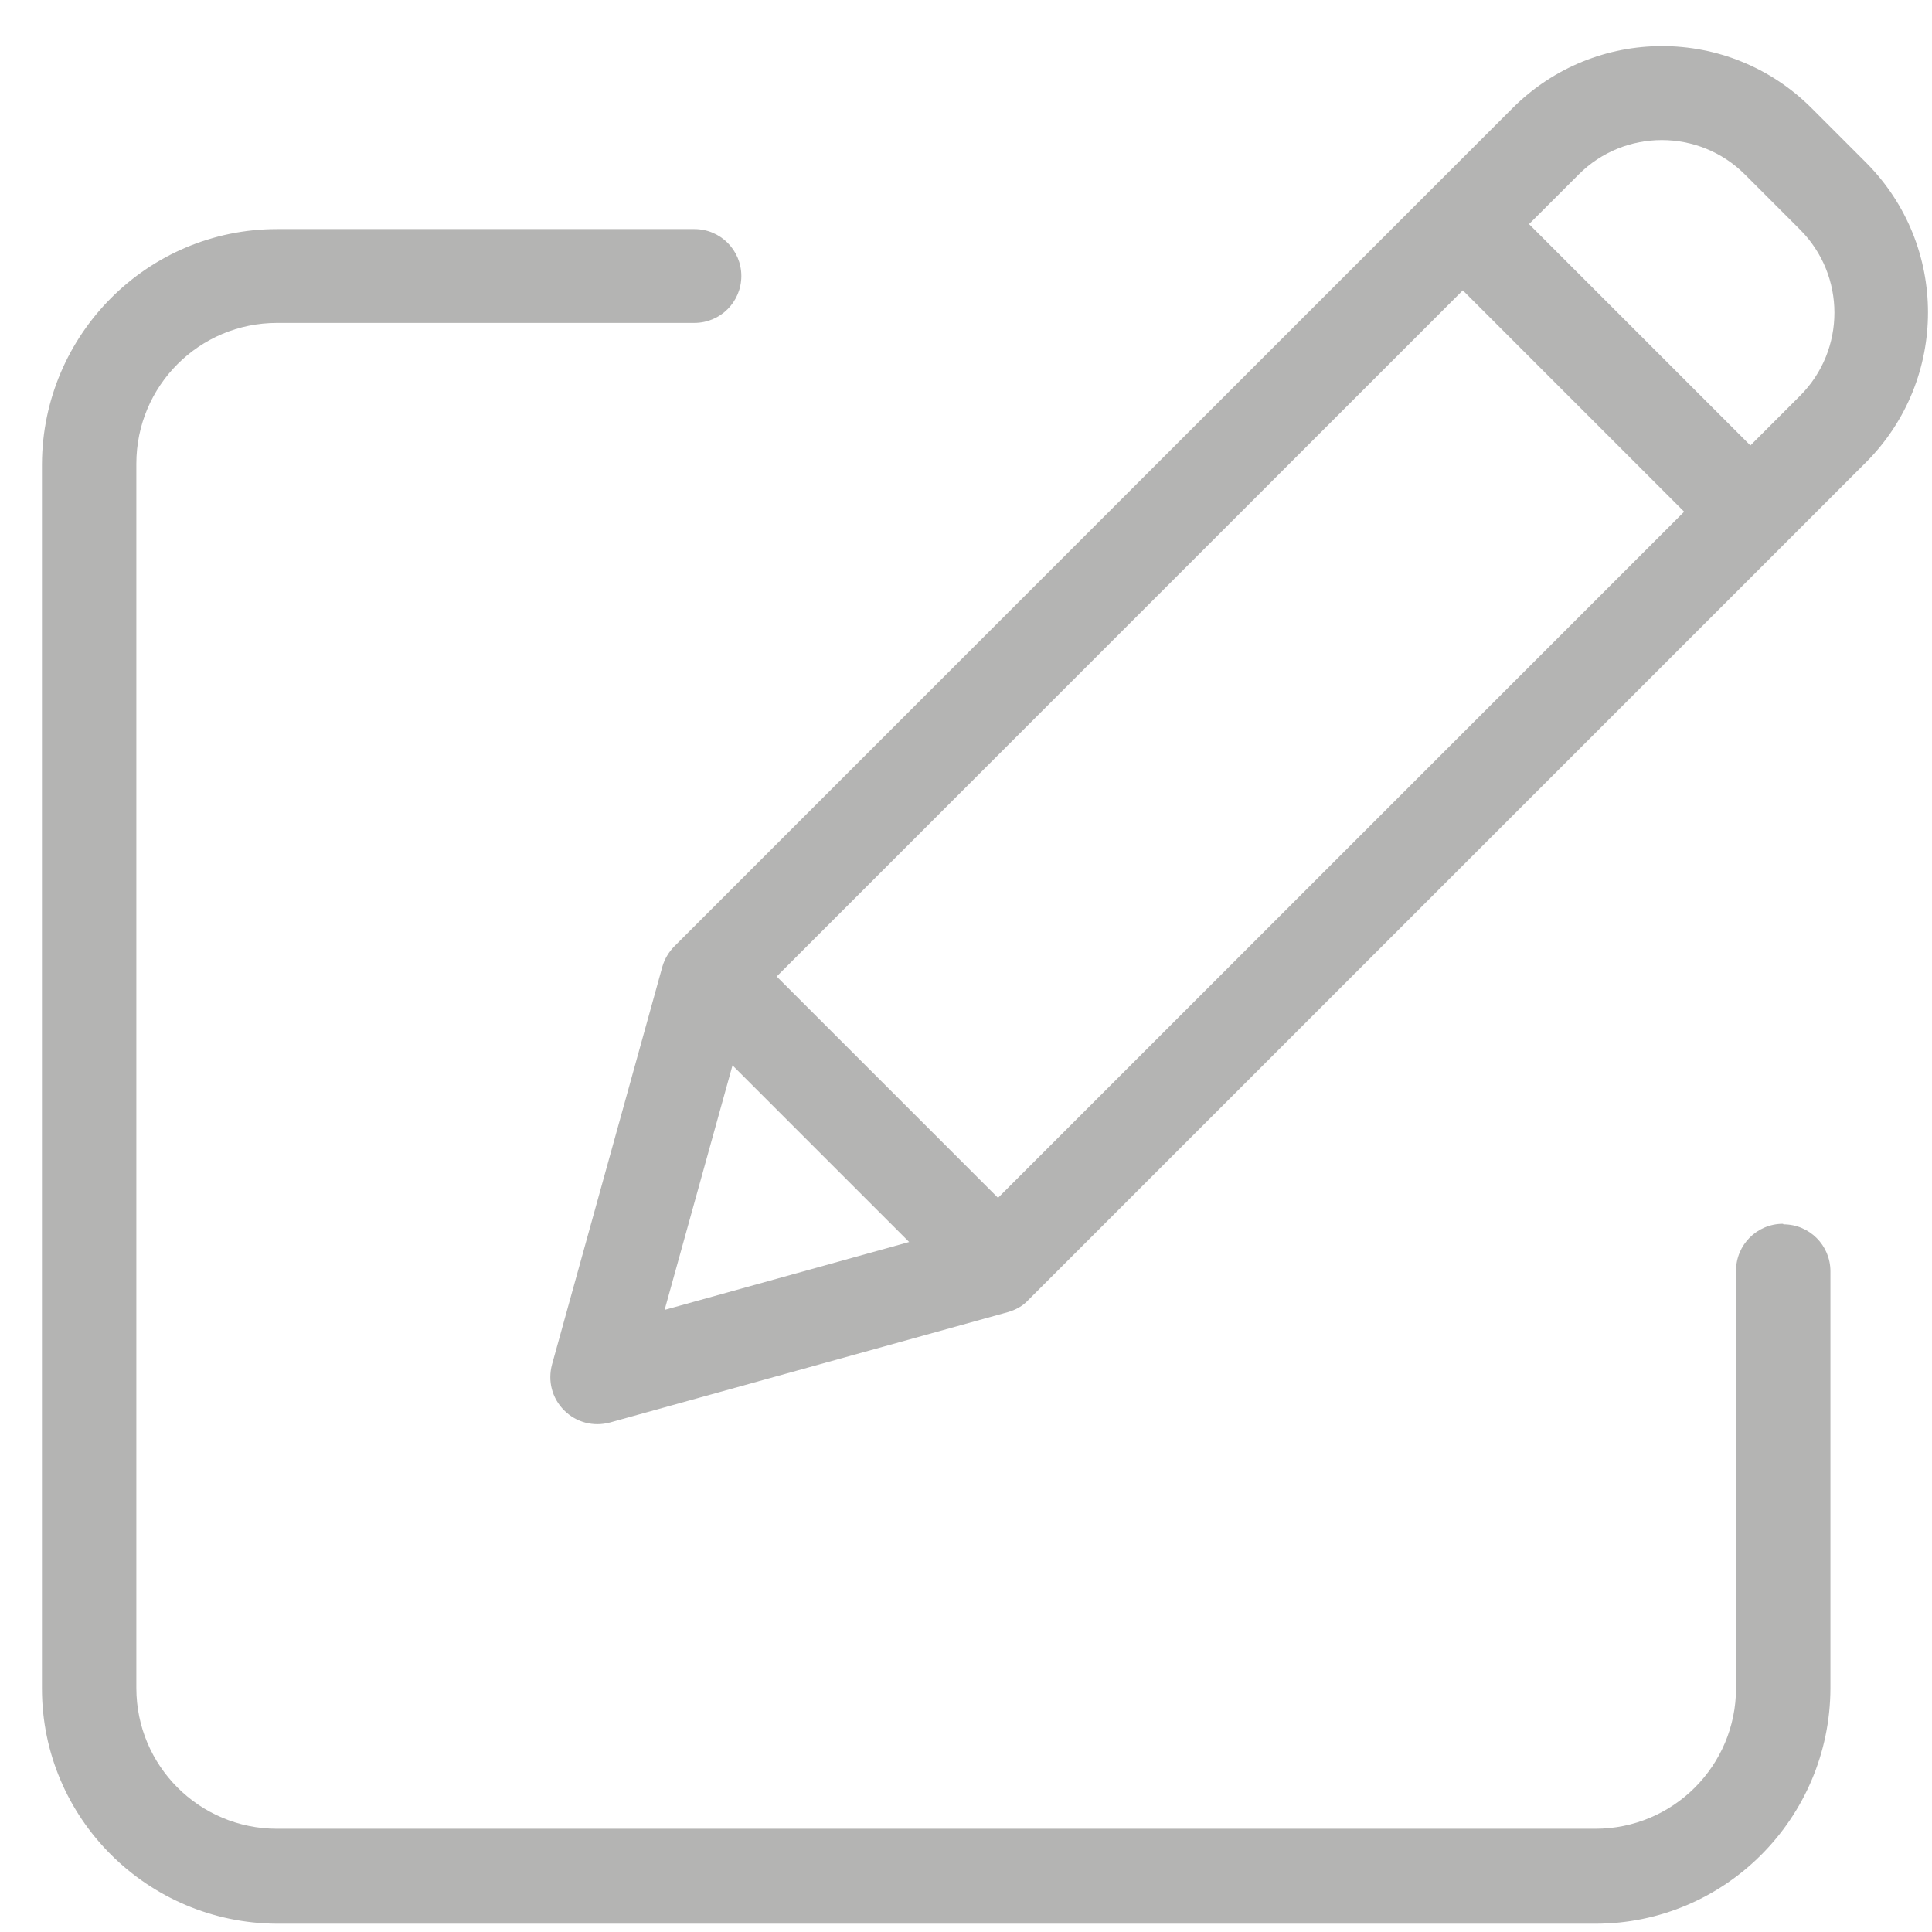<svg width="35" height="35" viewBox="0 0 35 35" fill="none" xmlns="http://www.w3.org/2000/svg">
<path d="M32.3 22.17C31.83 22.17 31.45 22.55 31.45 23.02V30.58C31.45 31.99 30.31 33.13 28.9 33.13H5.02C3.61 33.13 2.47 31.99 2.47 30.58V8.4C2.47 6.99 3.61 5.85 5.02 5.85H12.58C13.05 5.85 13.43 5.47 13.43 5C13.43 4.53 13.05 4.15 12.58 4.15H5.02C2.67 4.15 0.77 6.06 0.76 8.41V30.59C0.76 32.94 2.67 34.84 5.02 34.85H28.9C31.25 34.85 33.15 32.94 33.16 30.59V23.03C33.16 22.56 32.78 22.18 32.31 22.18L32.3 22.17Z" fill="#B4B4B3"/>
<path d="M32.82 1.96C31.32 0.46 28.9 0.46 27.4 1.96L12.22 17.14C12.12 17.24 12.04 17.37 12 17.51L10 24.72C9.92 25.02 10 25.33 10.22 25.55C10.44 25.77 10.75 25.85 11.05 25.77L18.26 23.77C18.4 23.73 18.53 23.66 18.63 23.55L33.81 8.37C35.3 6.87 35.3 4.45 33.81 2.95L32.81 1.95L32.82 1.96ZM14.07 17.69L26.5 5.26L30.51 9.27L18.08 21.7L14.07 17.69ZM13.27 19.3L16.47 22.5L12.04 23.73L13.27 19.3ZM32.61 7.17L31.71 8.07L27.7 4.06L28.6 3.16C29.43 2.33 30.78 2.33 31.61 3.16L32.61 4.16C33.44 4.99 33.44 6.34 32.61 7.17Z" fill="#B4B4B3"/>
</svg>
